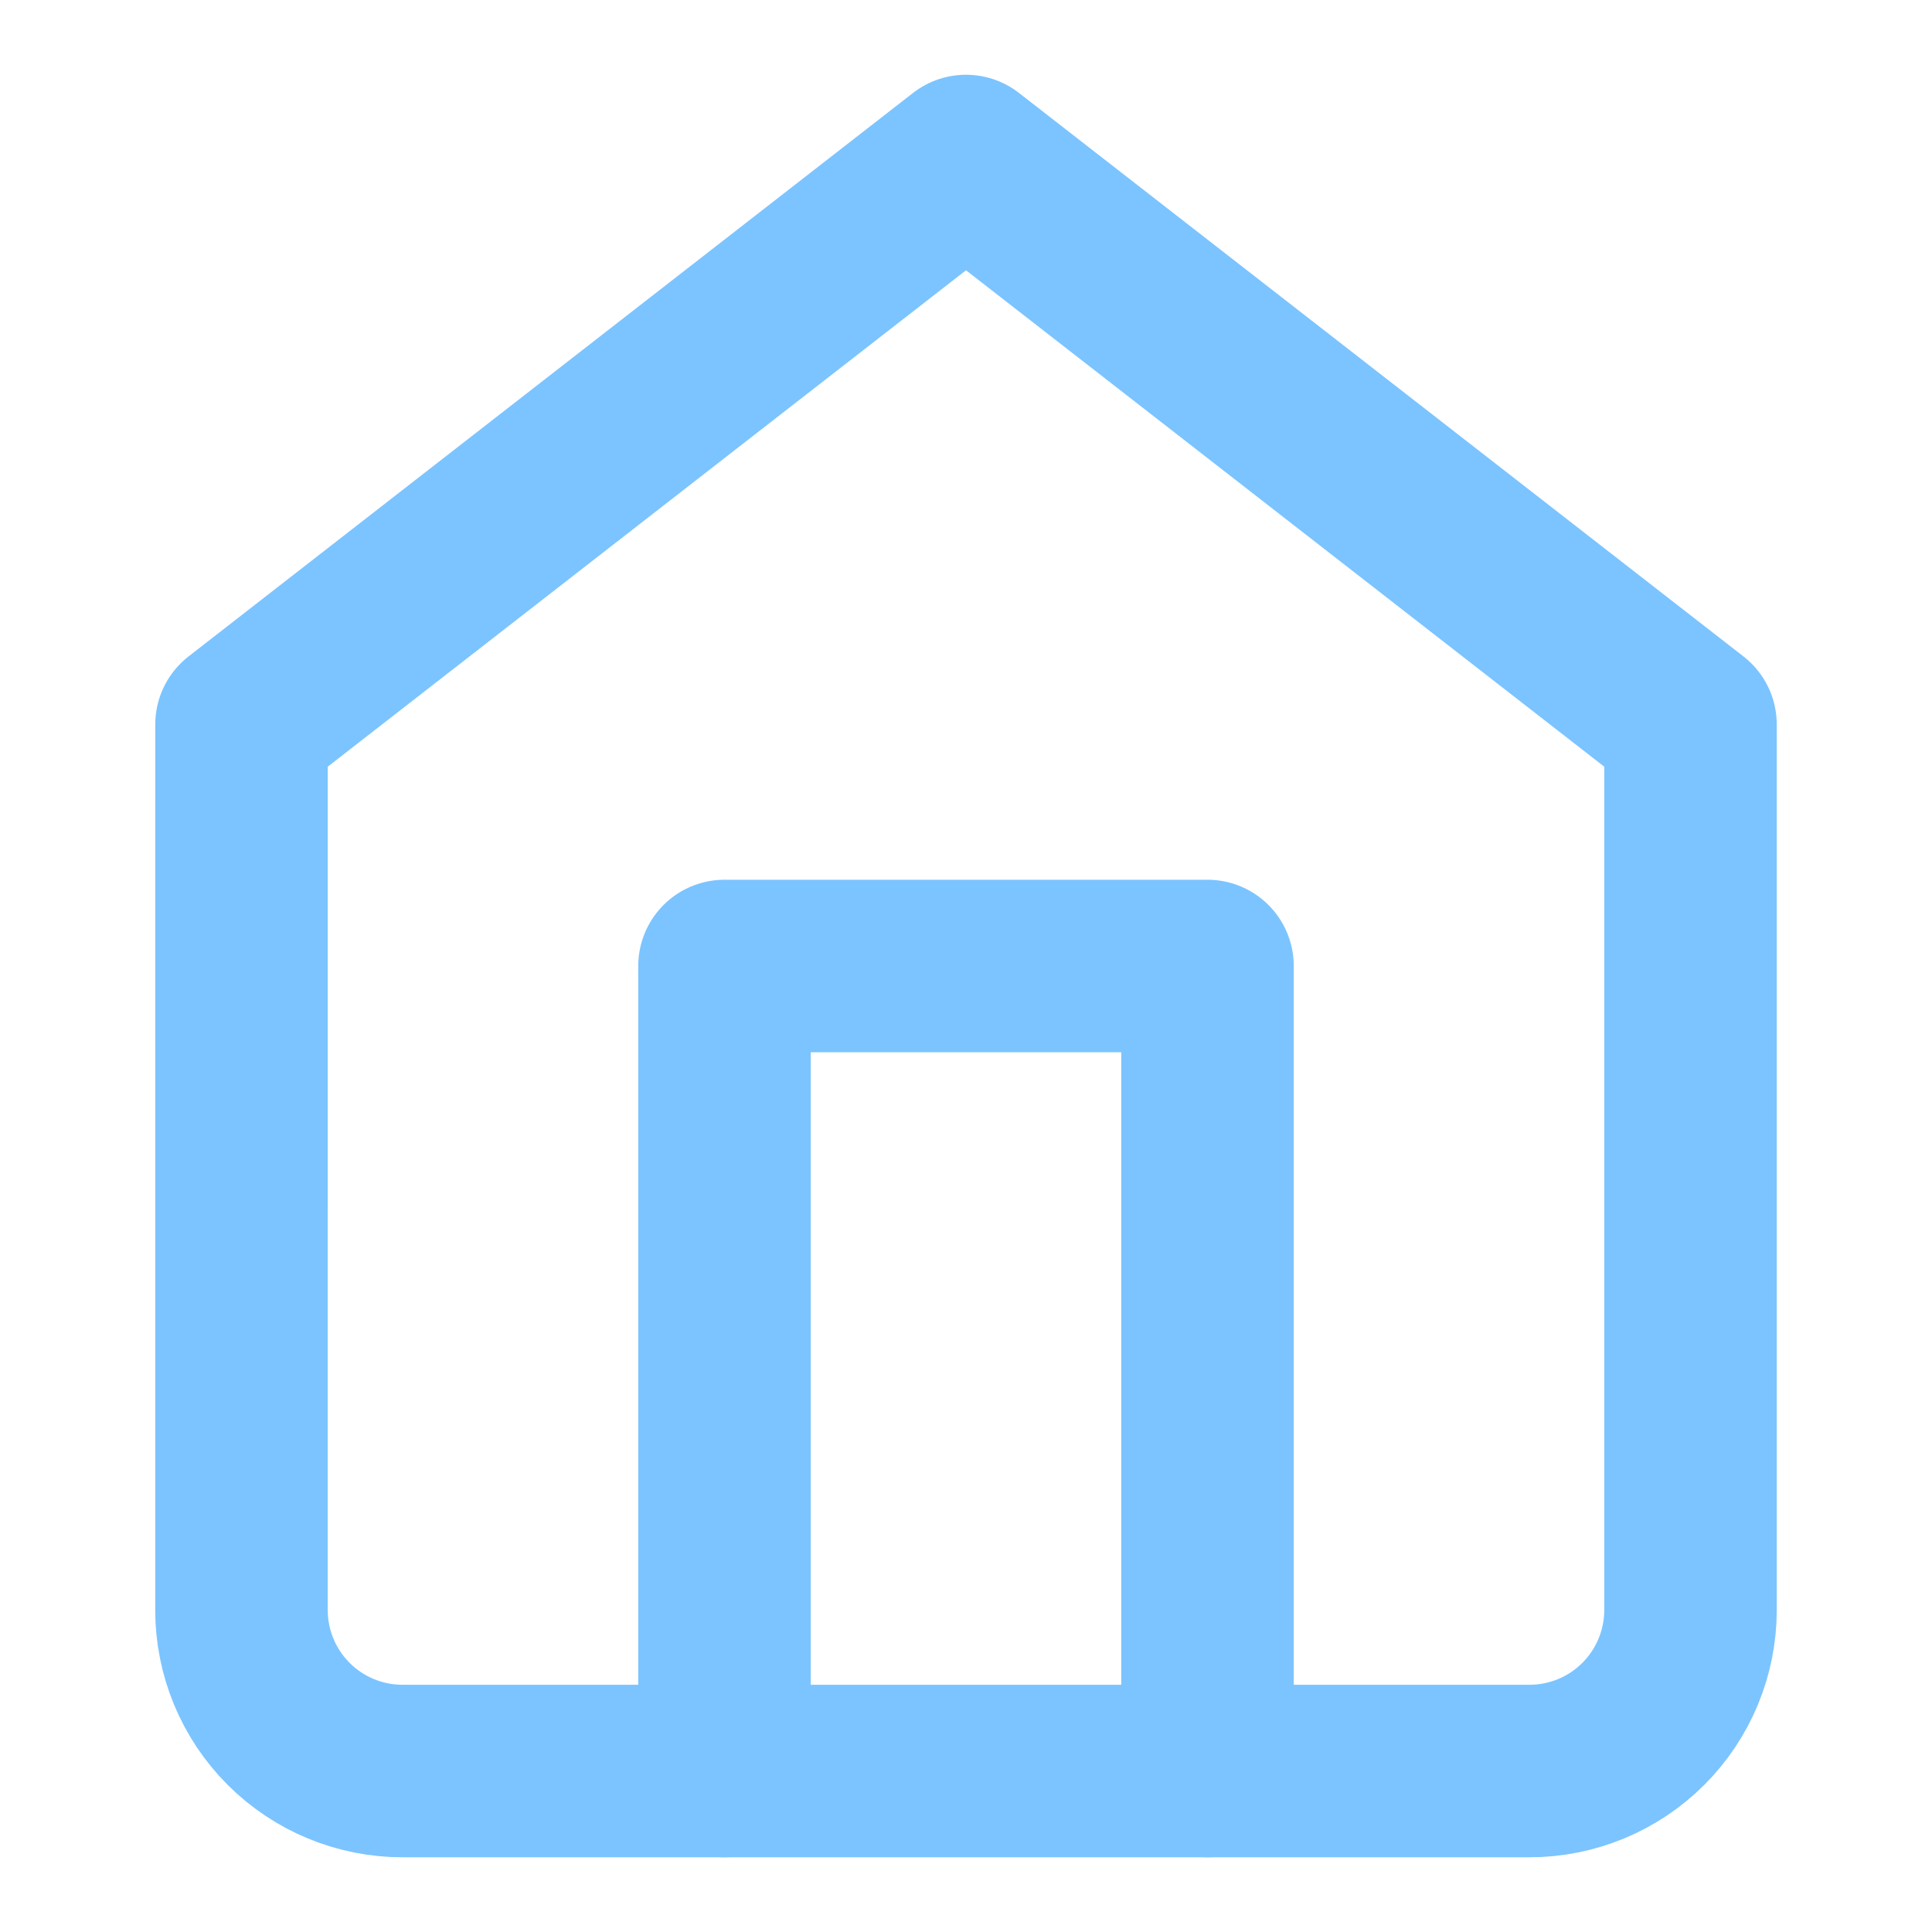 <svg fill="none" height="56" viewBox="0 0 56 56" width="56" xmlns="http://www.w3.org/2000/svg"><g stroke="#7bc4ff" stroke-linecap="round" stroke-linejoin="round" stroke-width="5"><path d="m7 21 21-16.333 21 16.333v25.667c0 1.238-.492 2.425-1.367 3.3-.875.875-2.062 1.367-3.3 1.367h-32.667c-1.238 0-2.425-.492-3.3-1.367-.875-.875-1.367-2.062-1.367-3.3z"/><path d="m21 51.333v-23.333h14v23.333"/></g></svg>
